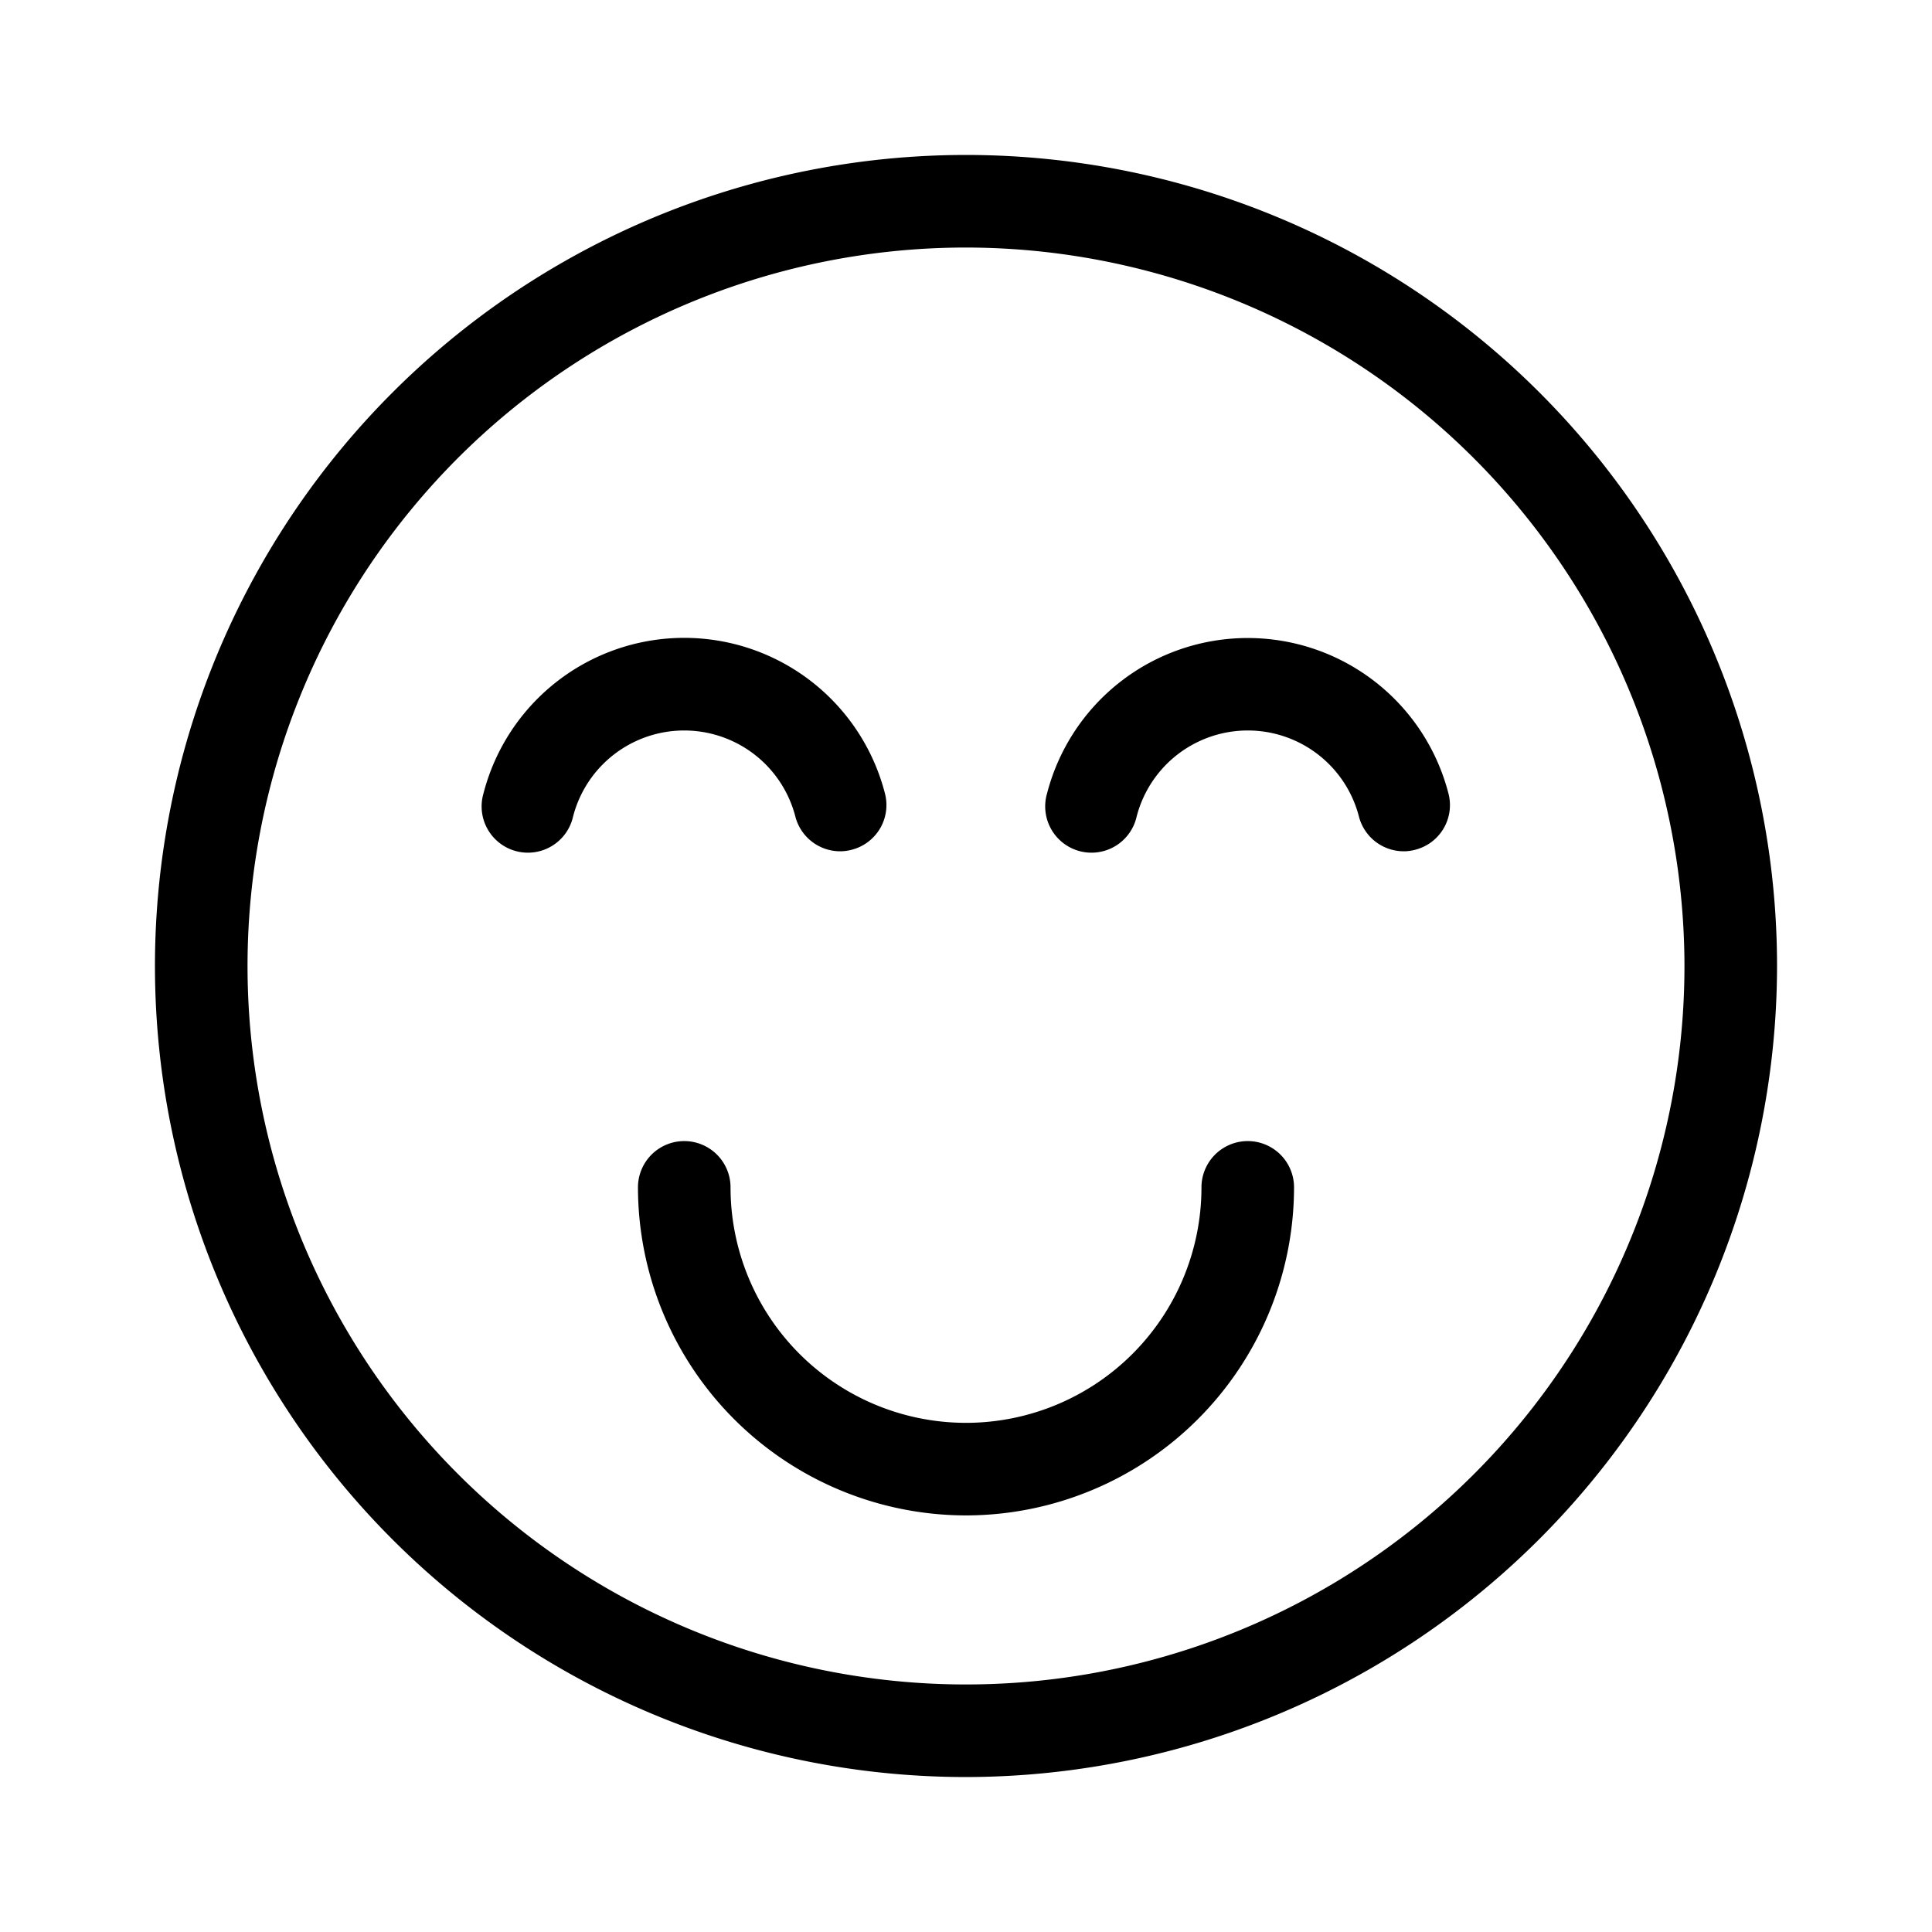 <svg id="happy_customer" data-name="happy customer" xmlns="http://www.w3.org/2000/svg" xmlns:xlink="http://www.w3.org/1999/xlink" width="24" height="24" viewBox="0 0 24 24">
  <defs>
    <clipPath id="clip-path">
      <rect id="Rechteck_26192" data-name="Rechteck 26192" width="24" height="24" fill="none"/>
    </clipPath>
  </defs>
  <g id="Gruppe_20572" data-name="Gruppe 20572" clip-path="url(#clip-path)">
    <path id="Pfad_291537" data-name="Pfad 291537" d="M12,22.075A10.075,10.075,0,1,1,22.075,12,10.087,10.087,0,0,1,12,22.075m0-19A8.925,8.925,0,1,0,20.925,12,8.935,8.935,0,0,0,12,3.075" fill="#000000"/>
    <path id="Pfad_291538" data-name="Pfad 291538" d="M10.436,10.575a.575.575,0,0,1-.556-.432,1.426,1.426,0,0,0-2.761,0,.575.575,0,1,1-1.113-.287,2.575,2.575,0,0,1,4.987,0,.573.573,0,0,1-.413.7.554.554,0,0,1-.144.019" fill="#000000"/>
    <path id="Pfad_291539" data-name="Pfad 291539" d="M12,18.825A4.08,4.08,0,0,1,7.925,14.75a.575.575,0,1,1,1.15,0,2.925,2.925,0,0,0,5.85,0,.575.575,0,0,1,1.15,0A4.08,4.08,0,0,1,12,18.825" fill="#000000"/>
    <path id="Pfad_291540" data-name="Pfad 291540" d="M17.437,10.575a.575.575,0,0,1-.556-.432,1.426,1.426,0,0,0-2.761,0,.575.575,0,1,1-1.113-.287,2.575,2.575,0,0,1,4.986,0,.572.572,0,0,1-.413.7.541.541,0,0,1-.143.019" fill="#000000"/>
  </g>
</svg>
